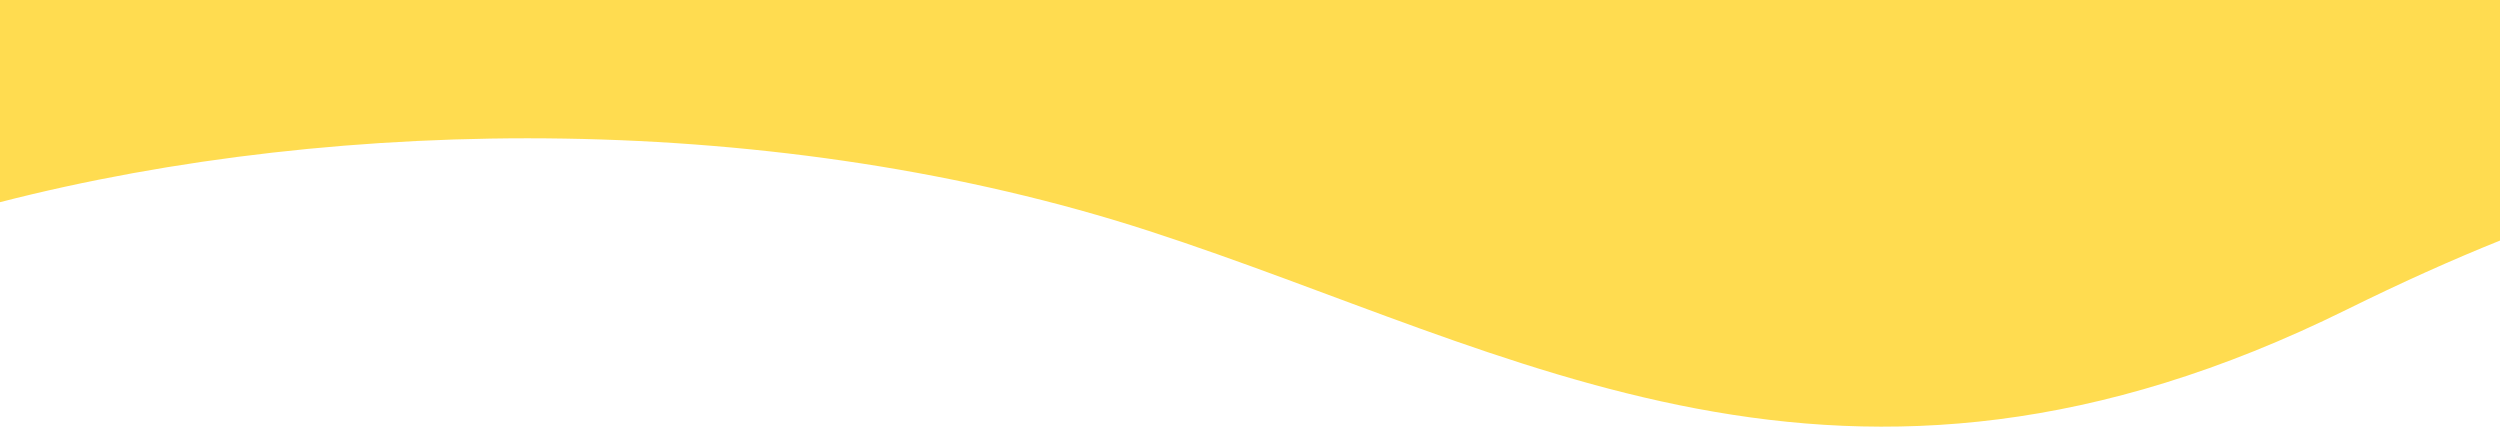 <svg width="375" height="64" viewBox="0 0 375 64" fill="none" xmlns="http://www.w3.org/2000/svg">
<path d="M172.285 34.624C116.97 16.681 51.449 17.107 0 30.327V0H375V36.084C367.806 38.974 360.165 42.407 352.009 46.437C276.281 83.851 227.599 52.567 172.285 34.624Z" fill="#FFDC50"/>
</svg>
